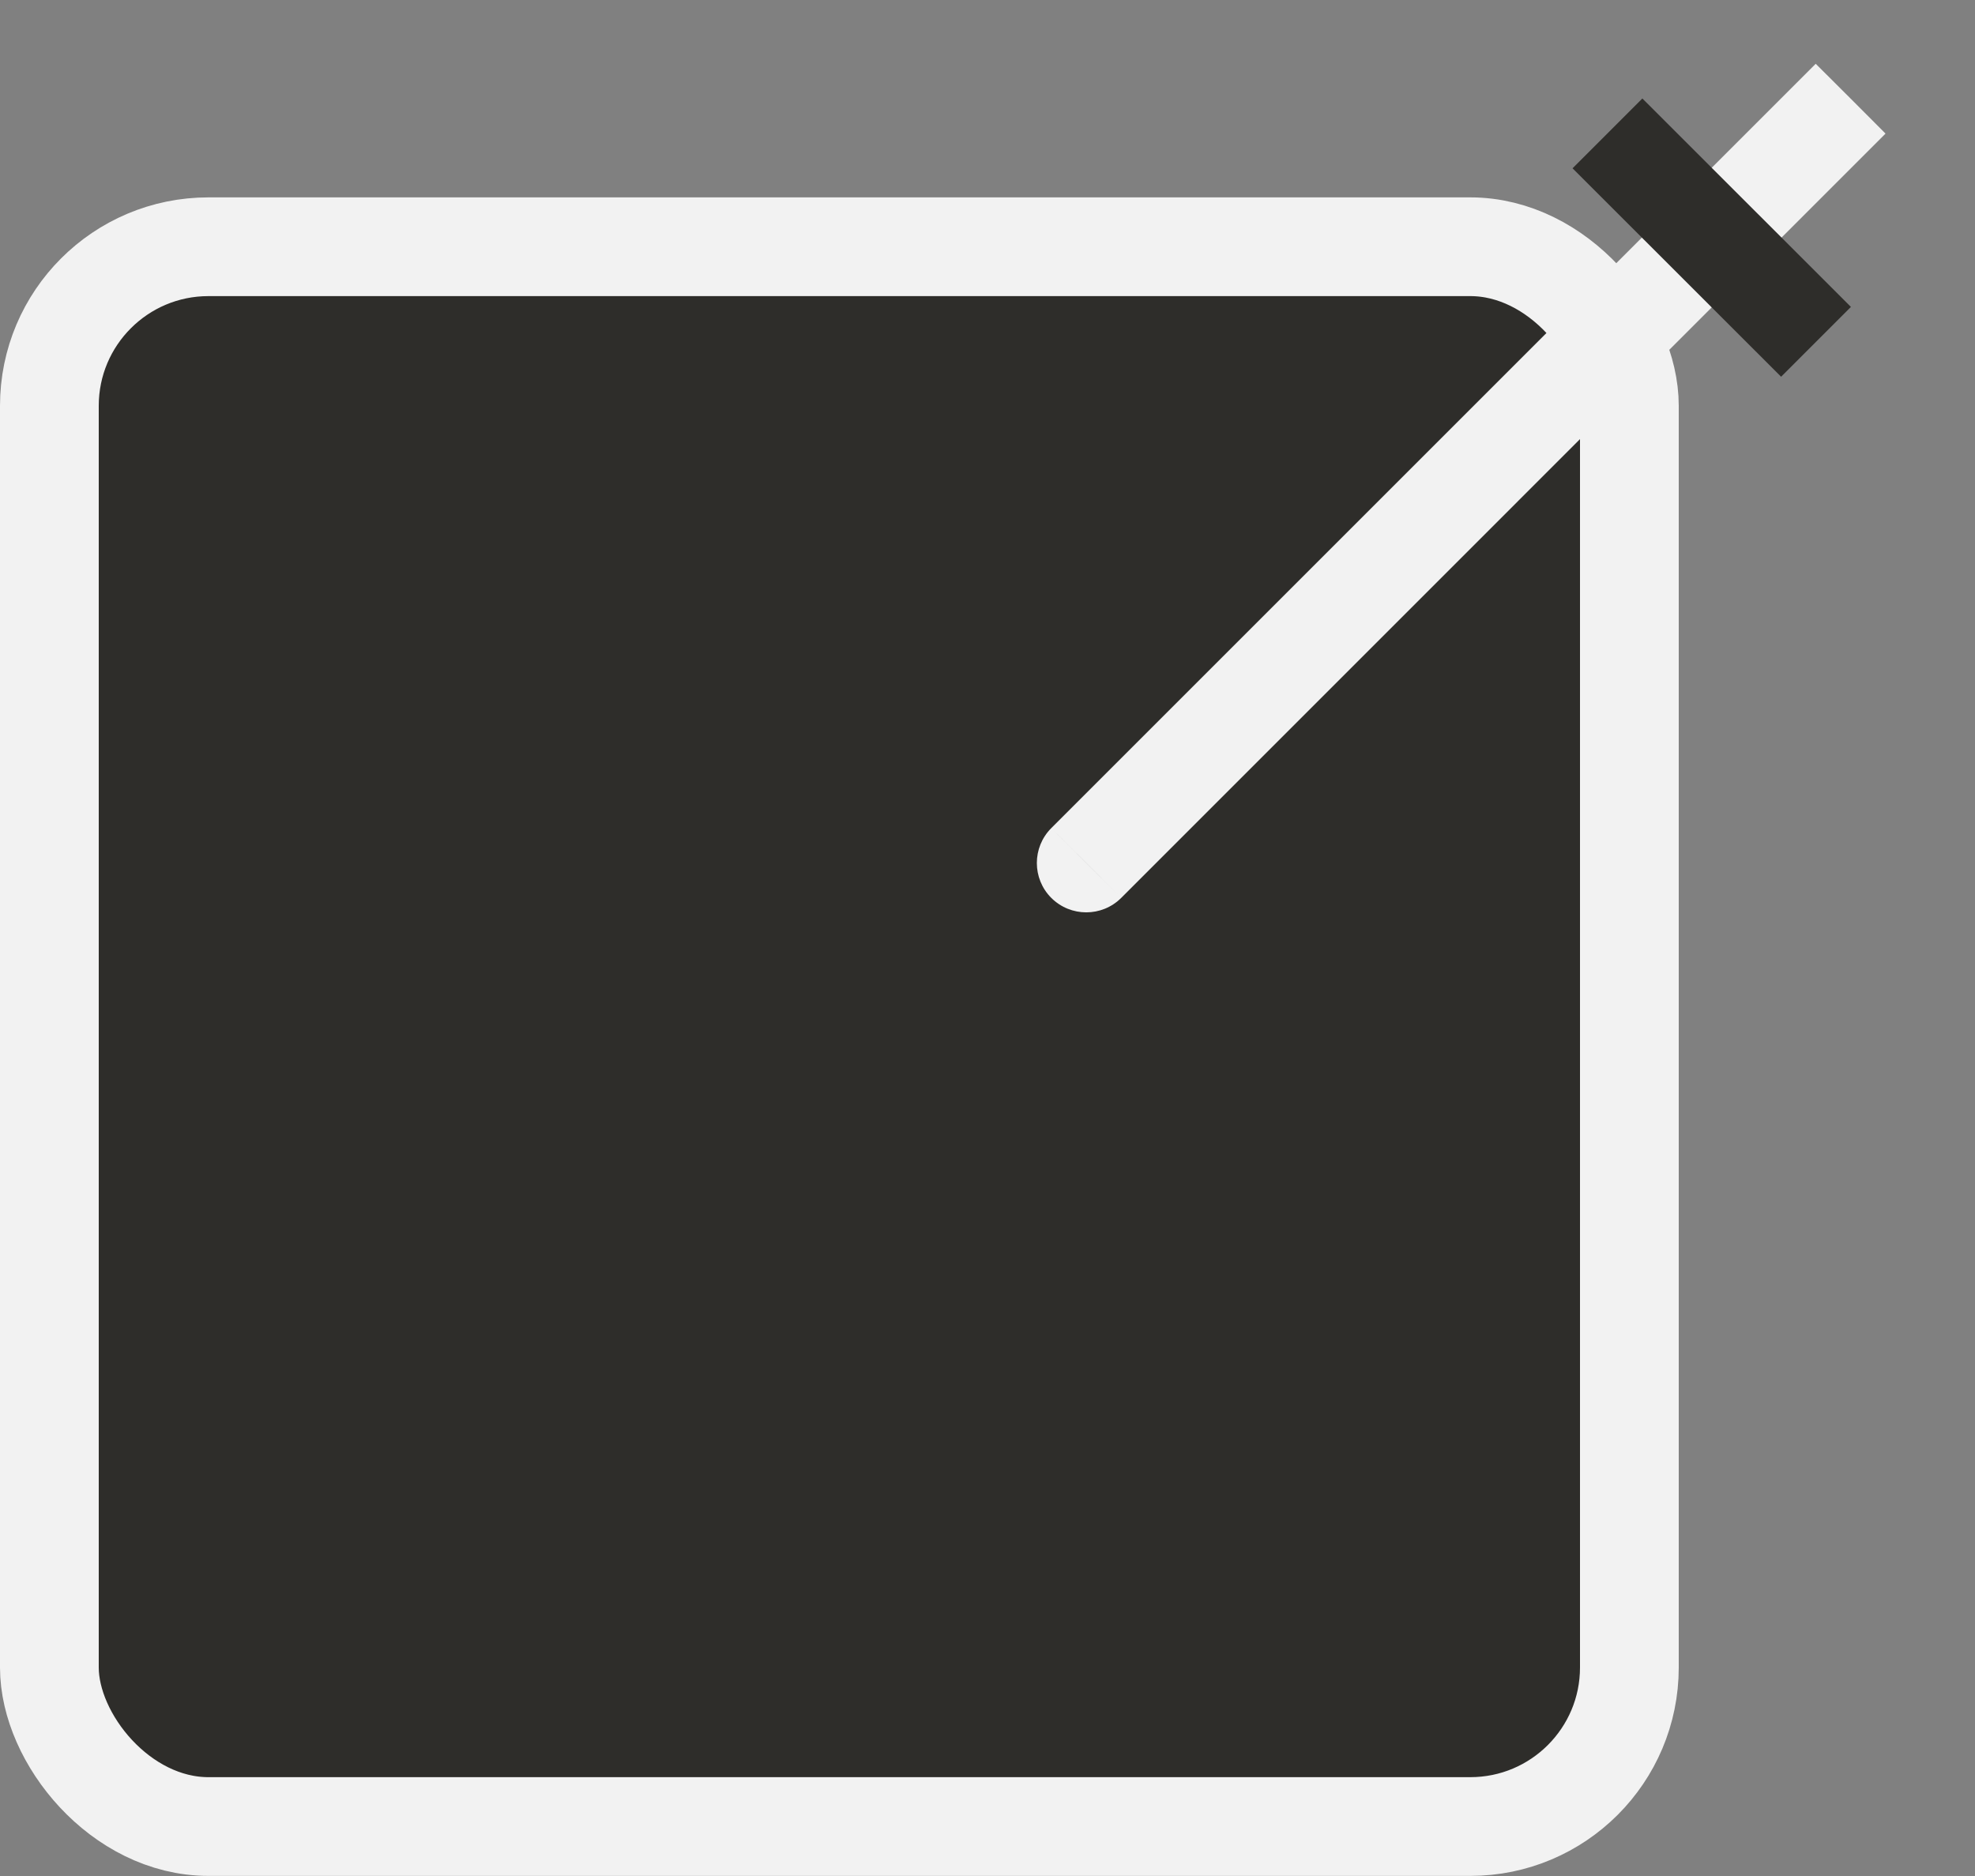<?xml version="1.0" encoding="UTF-8"?> <svg xmlns="http://www.w3.org/2000/svg" width="20" height="19" viewBox="0 0 20 19" fill="none"><rect x="0" y="0" width="20" height="19" fill="#808080" stroke="none"/><rect x="0.5" y="2.499" width="16" height="16" rx="1.611" fill="#2E2D2A" stroke="#F2F2F2"></rect><path d="M10.646 8.387C10.451 8.582 10.451 8.899 10.646 9.094C10.842 9.289 11.158 9.289 11.354 9.094L10.646 8.387ZM11 8.74L11.354 9.094L19.094 1.353L18.741 0.999L18.387 0.646L10.646 8.387L11 8.74Z" fill="#F2F2F2"></path><line x1="16.278" y1="1.351" x2="18.39" y2="3.462" stroke="#2E2D2A"></line></svg> 